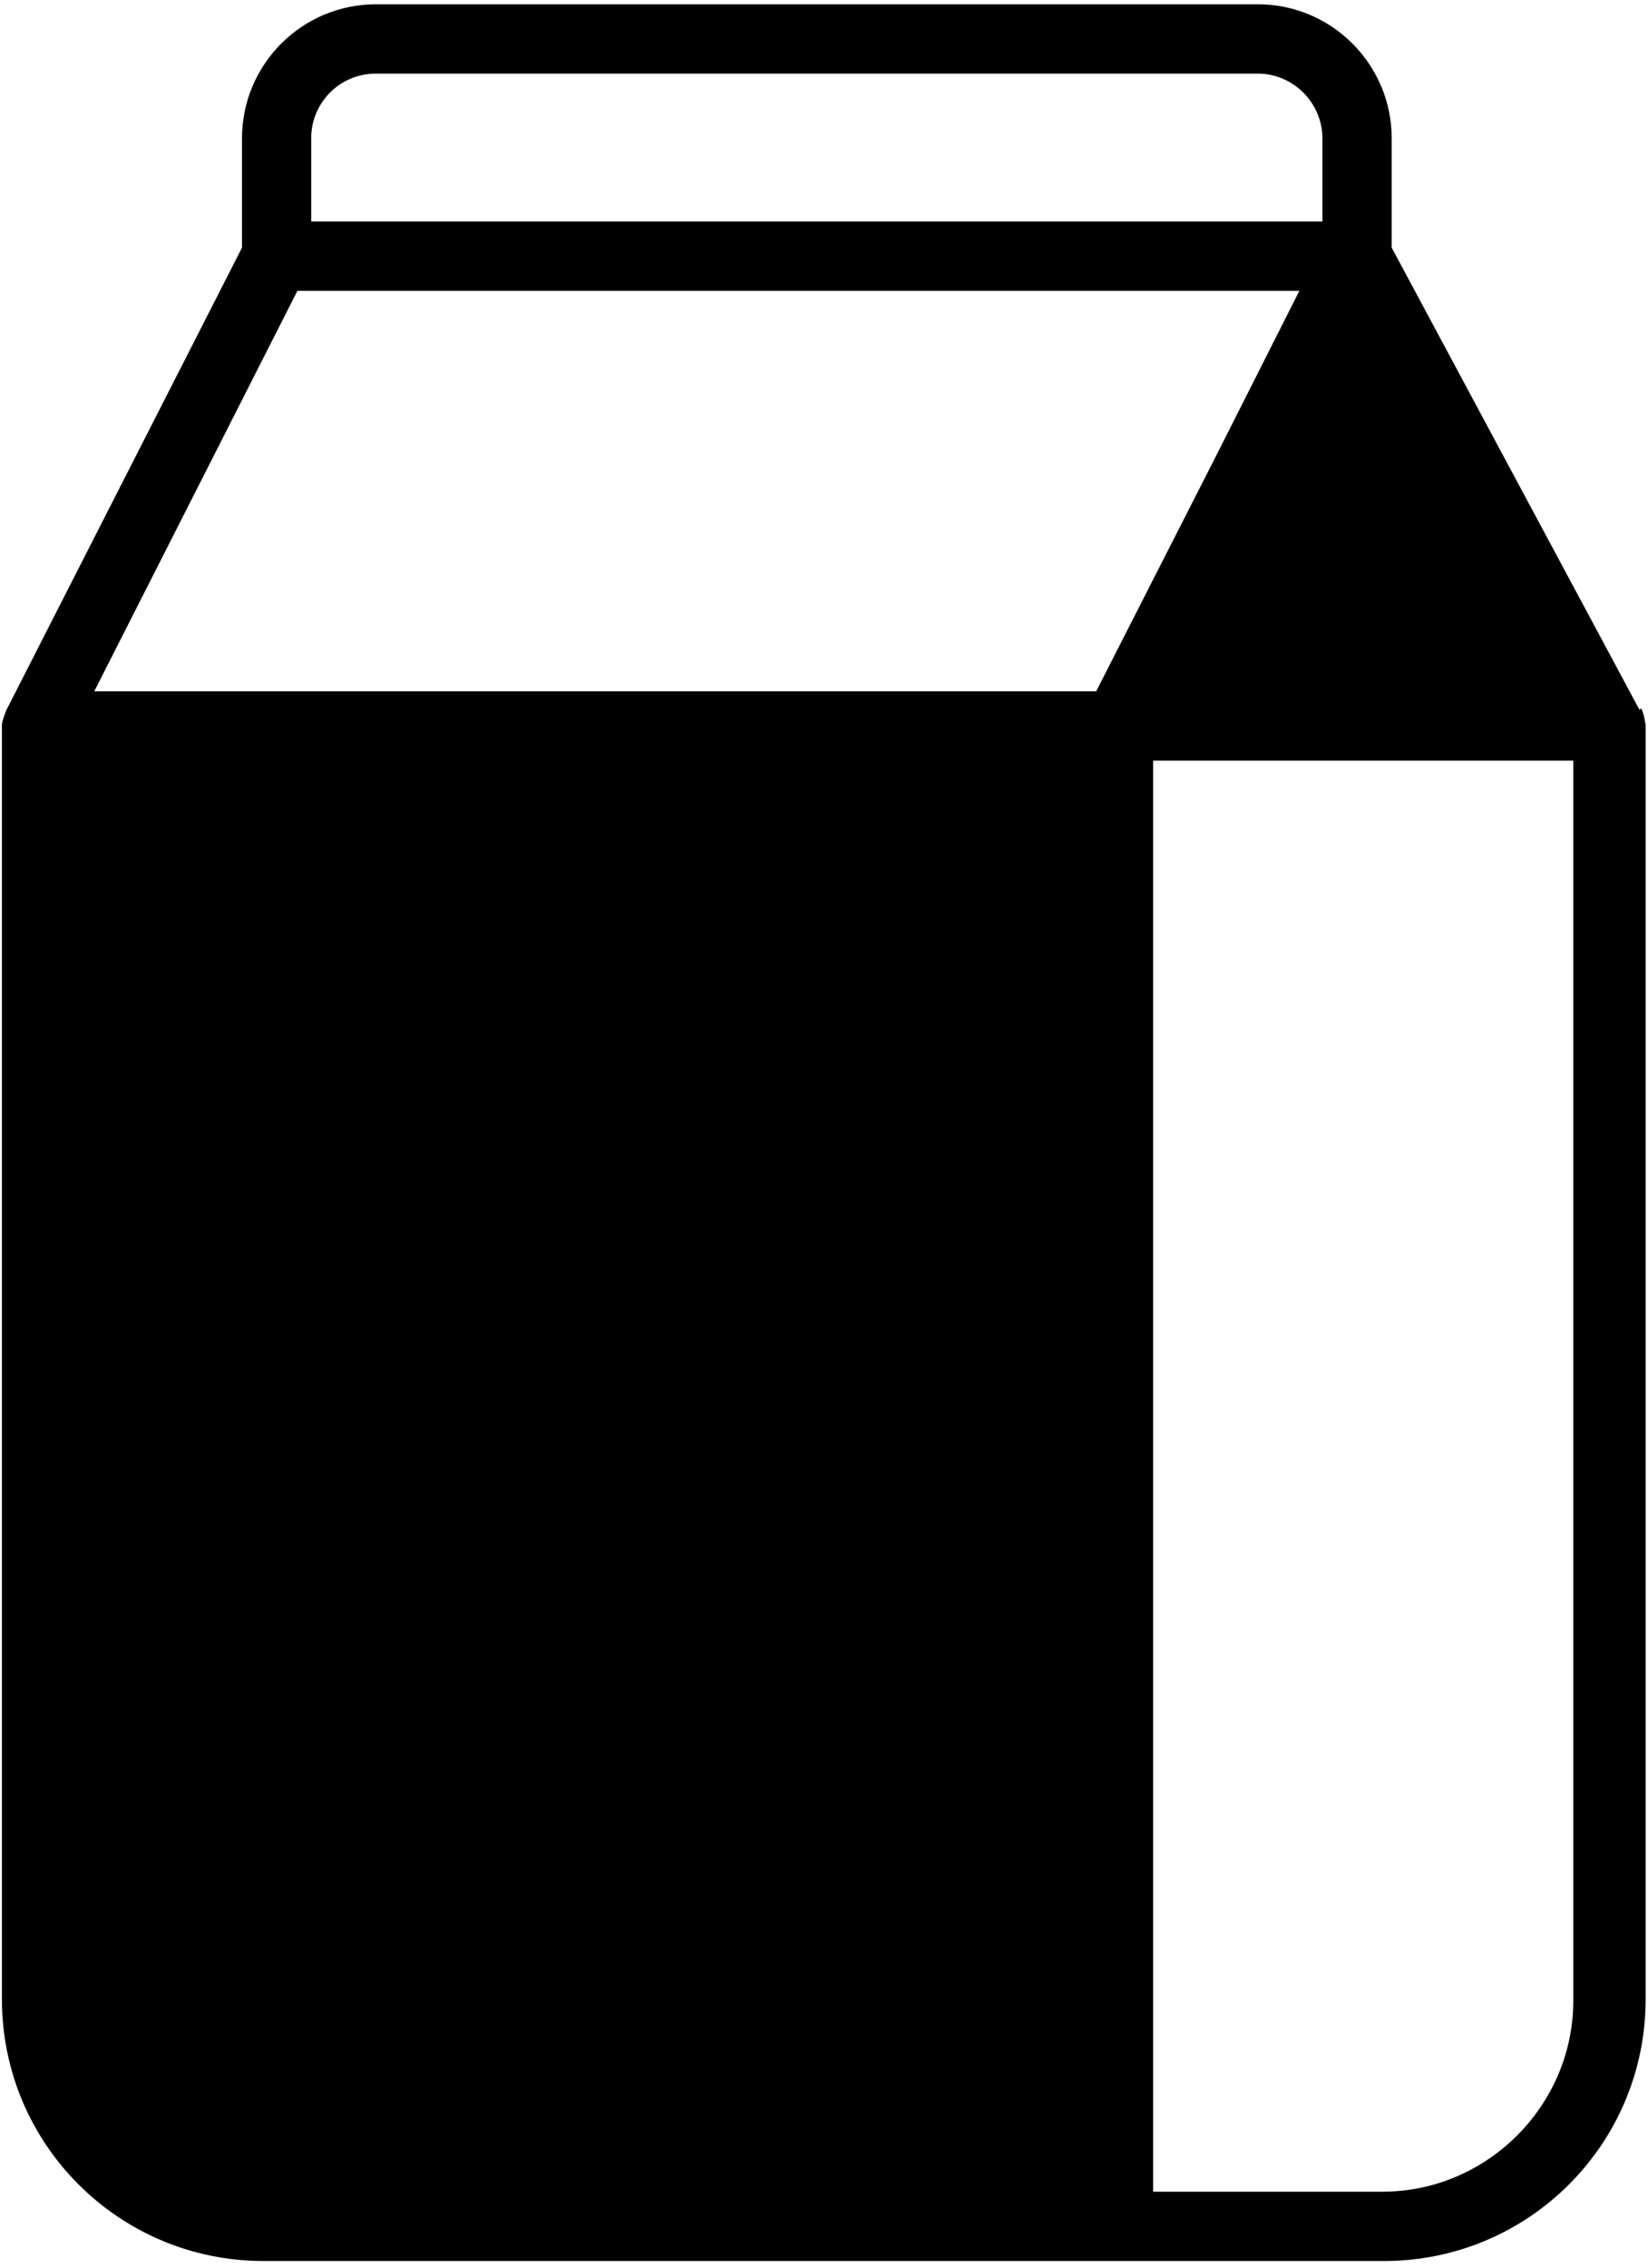 <svg xmlns="http://www.w3.org/2000/svg" width="88" height="121" viewBox="0 0 88 121" fill="none"><path d="M87.545 37.875L74.314 13.216V7.38C74.314 3.435 71.109 0.229 67.164 0.229H20.072C16.127 0.229 12.922 3.435 12.922 7.38V13.216L0.348 37.875C0.348 37.875 0.102 38.45 0.102 38.697V106.672C0.102 114.398 6.348 120.645 14.073 120.645H73.903C81.628 120.645 87.874 114.398 87.874 106.672V38.697C87.874 38.697 87.792 38.039 87.627 37.793L87.545 37.875ZM84.011 40.587V106.754C84.011 112.343 79.409 116.946 73.821 116.946H61.575V40.587H84.011ZM16.62 11.819V7.216C16.703 5.408 18.182 3.928 20.072 3.928H67.164C69.054 3.928 70.615 5.49 70.615 7.38V11.819H16.62ZM69.383 15.518L65.027 24.148C62.89 28.34 60.836 32.368 58.534 36.889H5.033L15.881 15.518H69.465H69.383Z" fill="black"></path></svg>